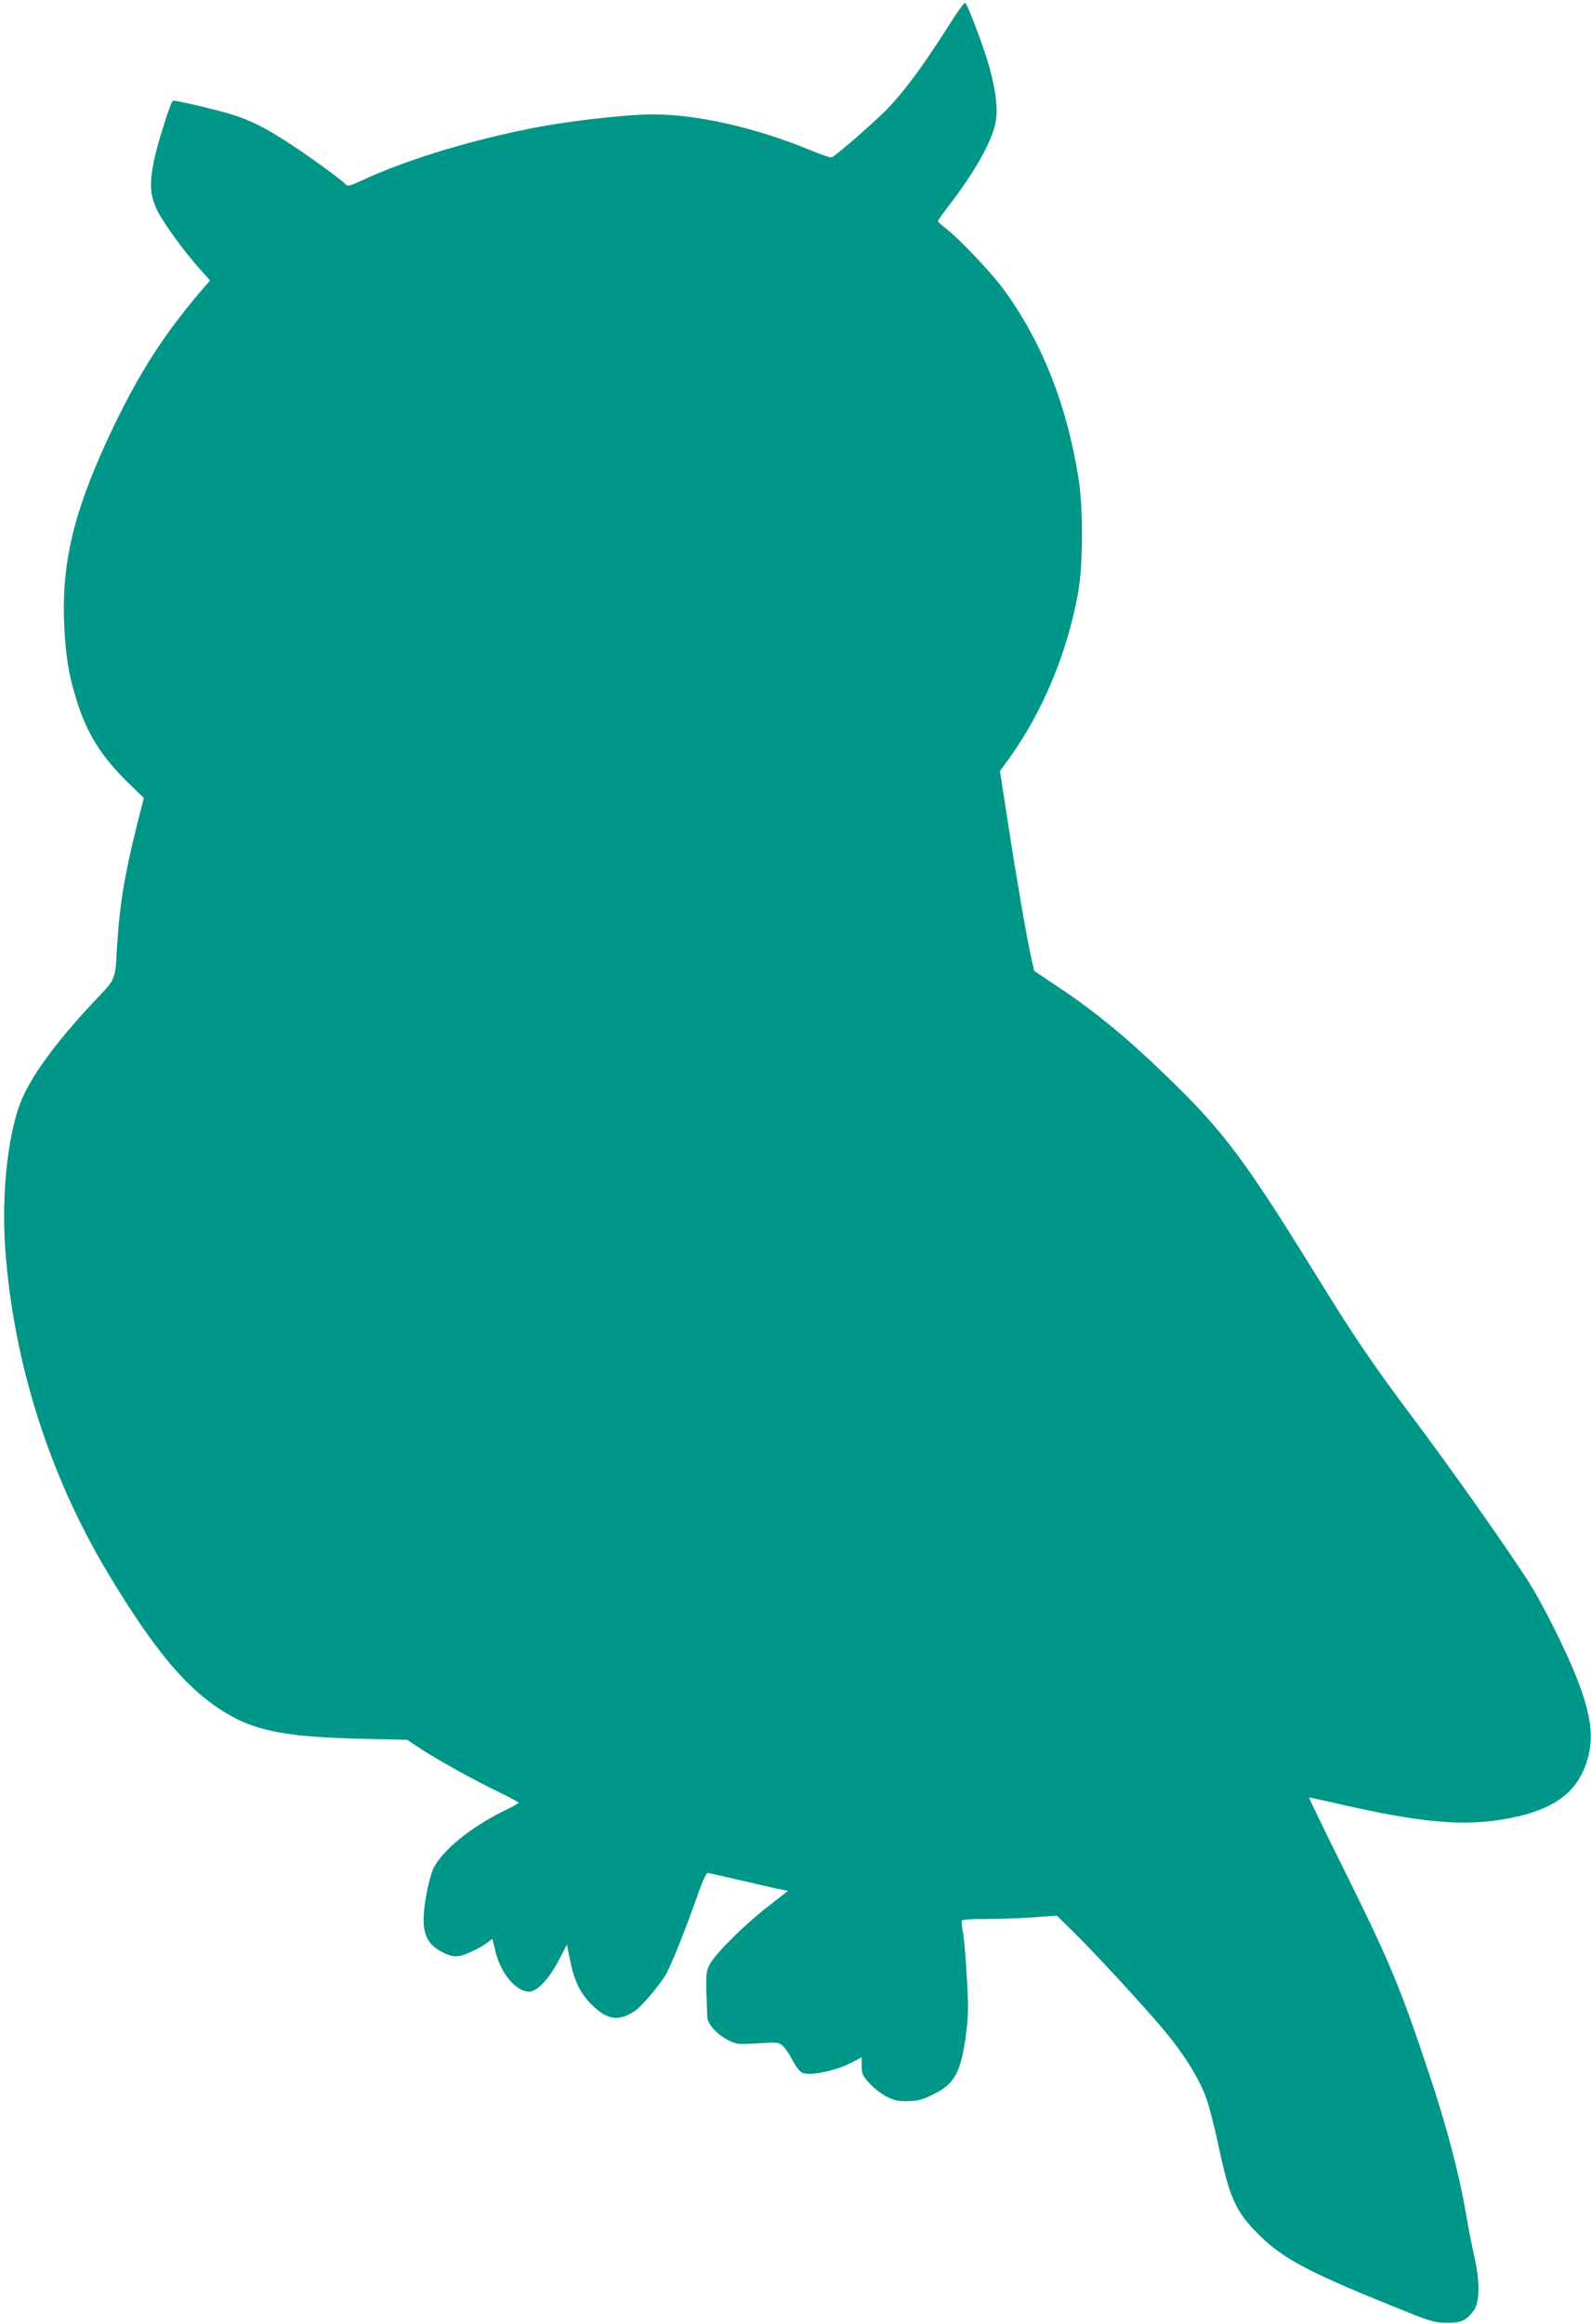 <?xml version="1.0" standalone="no"?>
<!DOCTYPE svg PUBLIC "-//W3C//DTD SVG 20010904//EN"
 "http://www.w3.org/TR/2001/REC-SVG-20010904/DTD/svg10.dtd">
<svg version="1.0" xmlns="http://www.w3.org/2000/svg"
 width="877pt" height="1280pt" viewBox="0 0 877 1280"
 preserveAspectRatio="xMidYMid meet">
<g transform="translate(0,1280) scale(0.1,-0.1)"
fill="#009688" stroke="none">
<path d="M5222 12647 c-138 -217 -247 -363 -341 -457 -85 -84 -274 -248 -297
-257 -6 -2 -51 13 -100 33 -313 130 -635 204 -887 204 -124 0 -397 -29 -582
-61 -364 -64 -749 -178 -1014 -300 -69 -32 -86 -37 -95 -25 -17 20 -158 124
-280 206 -159 106 -257 155 -381 189 -118 33 -288 71 -293 66 -13 -12 -86
-244 -103 -328 -27 -131 -22 -198 21 -282 36 -70 142 -216 230 -315 l58 -65
-35 -40 c-209 -242 -348 -455 -498 -767 -209 -437 -283 -723 -272 -1063 6
-179 23 -294 68 -438 57 -186 138 -315 289 -462 l83 -80 -37 -145 c-69 -276
-97 -446 -111 -675 -11 -189 -3 -171 -127 -302 -193 -205 -329 -386 -392 -525
-79 -172 -120 -522 -97 -838 45 -625 243 -1249 569 -1790 278 -462 469 -678
709 -799 142 -71 320 -100 677 -108 l260 -6 82 -54 c96 -62 286 -167 432 -238
56 -27 102 -52 101 -55 0 -3 -37 -23 -82 -45 -182 -89 -335 -214 -387 -314
-12 -24 -31 -94 -41 -155 -31 -174 -12 -250 74 -300 69 -40 103 -41 175 -6 35
16 76 39 90 51 l26 20 18 -73 c30 -120 113 -218 185 -218 44 0 109 69 164 174
l44 85 17 -84 c23 -116 57 -186 123 -250 84 -82 145 -90 234 -32 37 25 131
135 169 197 29 49 105 238 168 415 33 96 57 150 66 149 7 -1 83 -18 168 -38
85 -20 182 -42 215 -49 l59 -12 -109 -85 c-121 -92 -284 -253 -320 -315 -21
-37 -23 -50 -21 -155 2 -63 4 -127 5 -142 2 -37 54 -94 114 -125 48 -24 55
-24 164 -18 111 7 115 7 140 -16 14 -13 38 -49 53 -80 17 -32 39 -60 53 -66
39 -18 177 9 260 51 l67 34 0 -48 c0 -41 5 -53 39 -91 21 -25 63 -58 92 -74
46 -24 64 -29 123 -28 57 1 80 7 142 38 117 57 151 121 179 331 13 99 14 150
5 305 -6 102 -15 213 -20 245 -6 32 -10 65 -10 72 0 9 35 12 143 12 78 0 196
5 262 10 l120 9 104 -102 c130 -129 410 -434 506 -552 101 -124 177 -249 213
-349 17 -46 47 -162 67 -257 63 -298 96 -371 225 -499 138 -136 282 -211 825
-428 123 -49 149 -56 212 -56 77 -1 106 12 147 68 33 44 34 164 2 301 -14 61
-34 166 -46 235 -34 205 -106 479 -200 760 -162 487 -216 617 -477 1143 -106
213 -190 387 -187 387 3 0 83 -18 177 -39 414 -95 653 -119 867 -86 298 45
442 147 495 350 30 117 12 242 -65 436 -64 161 -190 412 -272 539 -123 190
-412 600 -619 876 -238 318 -326 447 -559 824 -370 598 -493 763 -771 1035
-241 236 -423 387 -638 530 l-130 87 -16 69 c-24 108 -81 435 -129 748 l-44
284 48 66 c186 257 321 580 382 911 28 154 30 461 4 629 -64 411 -205 765
-419 1054 -66 89 -239 271 -311 327 -25 19 -45 38 -46 42 0 4 29 45 64 90 143
186 239 359 255 460 12 69 0 171 -35 297 -28 103 -120 347 -134 356 -4 3 -49
-59 -98 -138z"/>
</g>
</svg>

